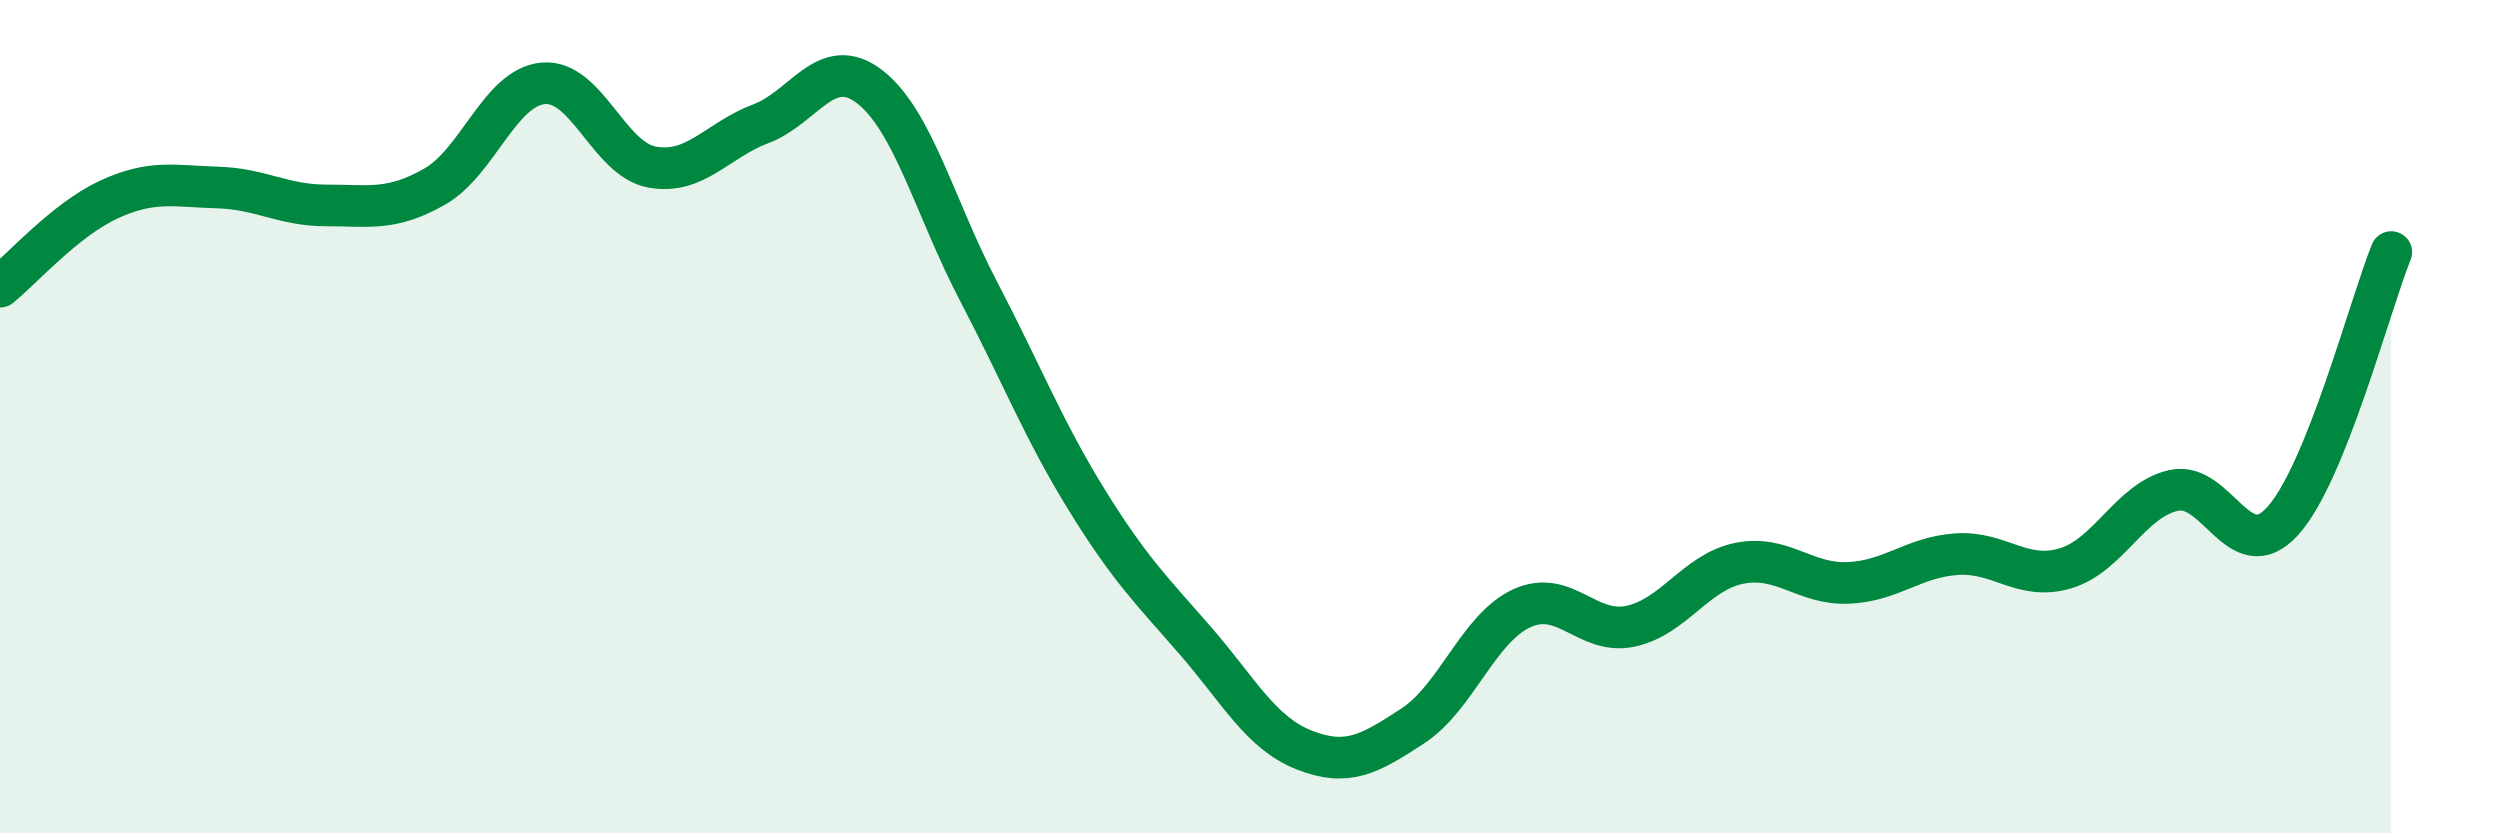 
    <svg width="60" height="20" viewBox="0 0 60 20" xmlns="http://www.w3.org/2000/svg">
      <path
        d="M 0,6.88 C 0.52,6.46 1.57,5.27 2.61,4.79 C 3.65,4.31 4.18,4.47 5.22,4.5 C 6.26,4.53 6.79,4.93 7.83,4.93 C 8.87,4.93 9.39,5.07 10.43,4.48 C 11.47,3.89 12,2.09 13.04,2 C 14.08,1.91 14.61,3.82 15.65,4.01 C 16.69,4.2 17.22,3.36 18.26,2.97 C 19.3,2.58 19.83,1.28 20.87,2.08 C 21.91,2.88 22.44,4.99 23.48,6.98 C 24.52,8.97 25.05,10.33 26.09,12.01 C 27.13,13.69 27.66,14.19 28.7,15.39 C 29.74,16.59 30.26,17.59 31.3,18 C 32.34,18.41 32.87,18.1 33.91,17.42 C 34.95,16.74 35.48,15.08 36.52,14.6 C 37.56,14.12 38.09,15.25 39.13,15.03 C 40.17,14.81 40.7,13.73 41.74,13.52 C 42.78,13.31 43.31,14.03 44.35,13.99 C 45.39,13.95 45.92,13.37 46.96,13.3 C 48,13.23 48.53,13.95 49.57,13.64 C 50.61,13.33 51.13,12 52.17,11.77 C 53.21,11.54 53.74,13.65 54.78,12.51 C 55.82,11.37 56.87,7.34 57.39,6.05L57.39 20L0 20Z"
        fill="#008740"
        opacity="0.1"
        stroke-linecap="round"
        stroke-linejoin="round"
      />
      <path
        d="M 0,6.88 C 0.52,6.46 1.57,5.27 2.61,4.79 C 3.65,4.31 4.18,4.47 5.22,4.5 C 6.26,4.53 6.79,4.93 7.83,4.93 C 8.87,4.93 9.39,5.07 10.43,4.48 C 11.47,3.89 12,2.09 13.04,2 C 14.08,1.91 14.61,3.82 15.65,4.01 C 16.69,4.2 17.22,3.36 18.26,2.97 C 19.3,2.58 19.83,1.28 20.87,2.08 C 21.91,2.88 22.44,4.99 23.48,6.98 C 24.52,8.97 25.05,10.33 26.09,12.01 C 27.13,13.69 27.66,14.19 28.7,15.39 C 29.74,16.59 30.26,17.59 31.3,18 C 32.34,18.41 32.87,18.1 33.91,17.42 C 34.95,16.74 35.48,15.08 36.52,14.6 C 37.56,14.12 38.09,15.25 39.13,15.03 C 40.17,14.81 40.7,13.73 41.74,13.52 C 42.78,13.31 43.31,14.03 44.35,13.99 C 45.39,13.95 45.92,13.37 46.96,13.3 C 48,13.23 48.53,13.95 49.57,13.64 C 50.61,13.33 51.13,12 52.17,11.77 C 53.21,11.54 53.74,13.65 54.78,12.51 C 55.82,11.37 56.87,7.34 57.39,6.05"
        stroke="#008740"
        stroke-width="1"
        fill="none"
        stroke-linecap="round"
        stroke-linejoin="round"
      />
    </svg>
  